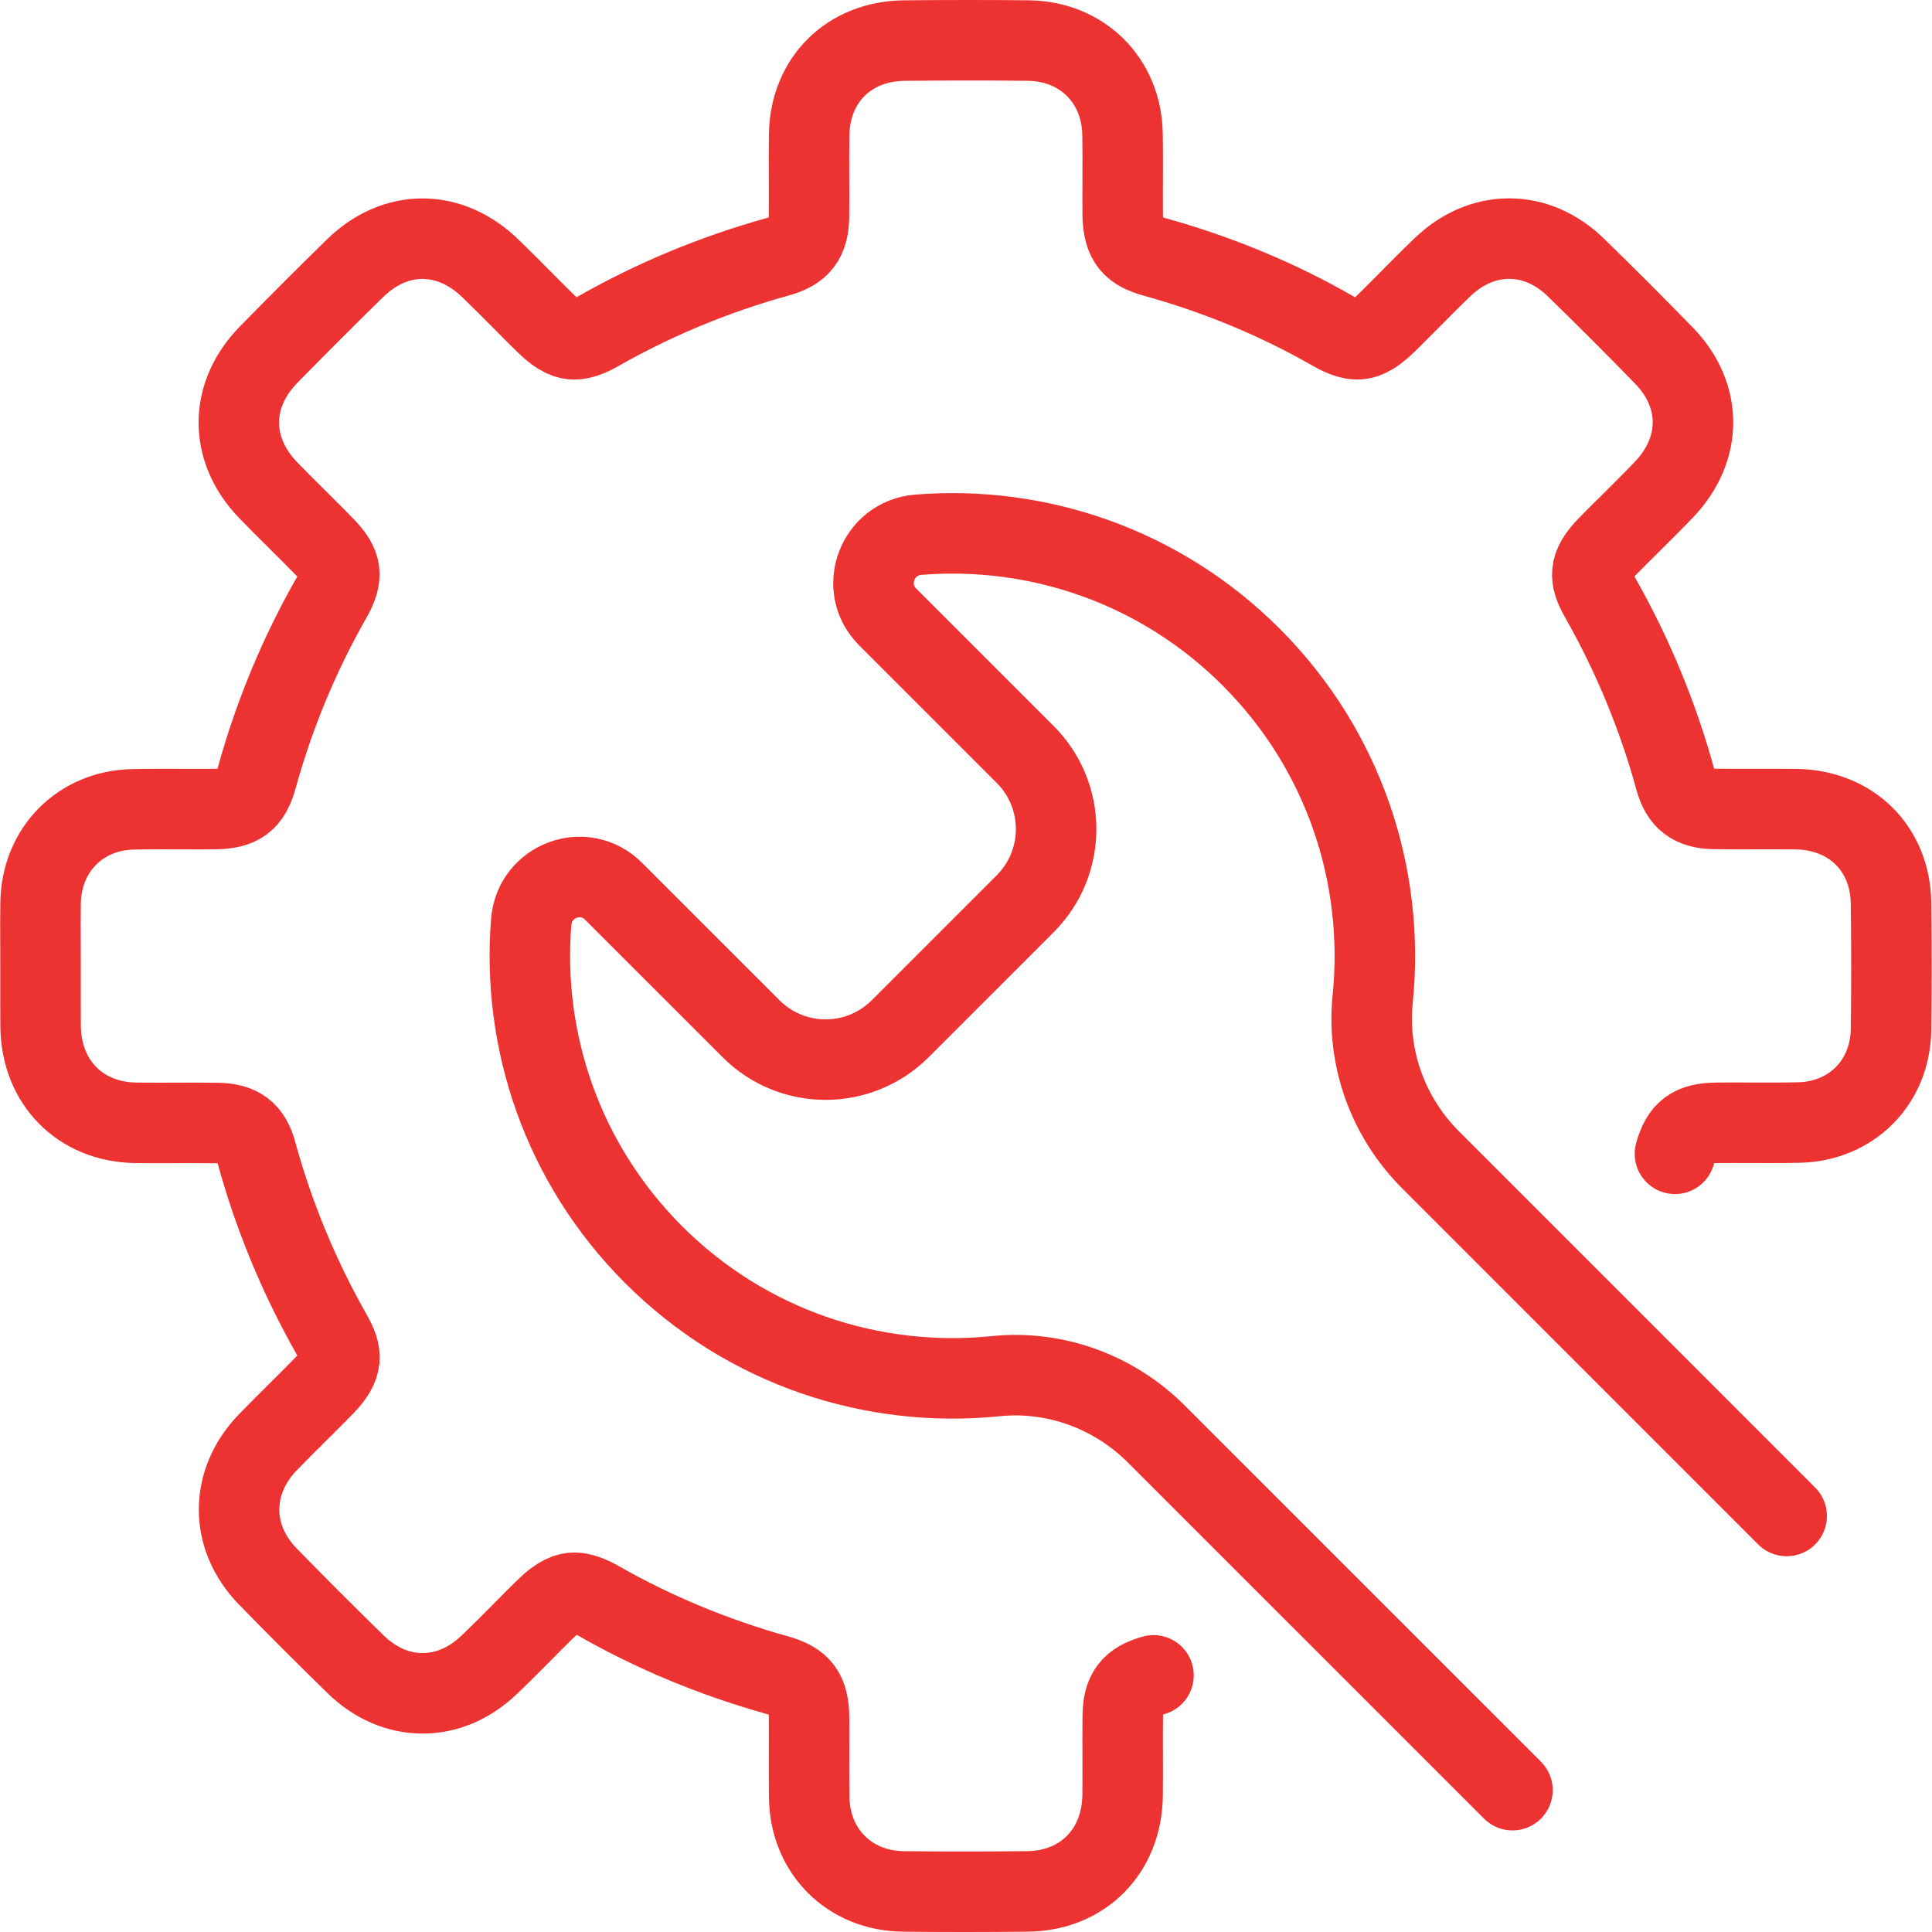 <svg width="48" height="48" viewBox="0 0 48 48" fill="none" xmlns="http://www.w3.org/2000/svg">
<path d="M44.389 37.664L35.543 28.817C34.491 27.766 33.953 26.299 34.104 24.819C34.412 21.788 33.406 18.648 31.084 16.325C28.819 14.06 25.777 13.047 22.816 13.285C21.792 13.367 21.328 14.603 22.055 15.329L25.471 18.745C26.495 19.77 26.495 21.429 25.471 22.453L22.366 25.558C21.341 26.582 19.682 26.582 18.659 25.558L15.242 22.142C14.516 21.415 13.28 21.879 13.198 22.903C12.96 25.864 13.973 28.905 16.238 31.171C18.561 33.493 21.701 34.499 24.732 34.191C26.212 34.039 27.679 34.577 28.73 35.63L37.577 44.476" stroke="#ED3232" stroke-width="2" stroke-linecap="round" stroke-linejoin="round"/>
<path d="M41.614 28.666C41.771 28.097 42.034 27.901 42.654 27.896C42.783 27.895 42.912 27.894 43.04 27.894C43.193 27.894 43.347 27.894 43.501 27.895C43.656 27.895 43.812 27.896 43.967 27.896C44.251 27.896 44.481 27.894 44.692 27.889C46 27.861 46.963 26.89 46.982 25.58C46.995 24.618 46.996 23.593 46.982 22.445C46.967 21.084 45.994 20.121 44.617 20.103C44.471 20.101 44.309 20.101 44.121 20.101C43.964 20.101 43.808 20.101 43.651 20.101H43.647C43.494 20.101 43.341 20.102 43.188 20.102C42.956 20.102 42.766 20.101 42.59 20.098C42.042 20.088 41.762 19.874 41.621 19.359C41.193 17.795 40.565 16.276 39.754 14.845C39.485 14.371 39.449 14.075 39.943 13.57C40.135 13.373 40.332 13.177 40.524 12.989C40.796 12.718 41.075 12.442 41.344 12.16C42.302 11.155 42.3 9.819 41.339 8.833C40.632 8.106 39.898 7.372 39.158 6.651C38.672 6.178 38.097 5.928 37.494 5.928C36.892 5.928 36.319 6.176 35.831 6.646C35.553 6.912 35.28 7.188 35.016 7.455L35.012 7.459C34.831 7.642 34.643 7.83 34.458 8.013C34.084 8.381 33.868 8.429 33.722 8.429C33.556 8.429 33.355 8.36 33.106 8.217C31.744 7.436 30.256 6.819 28.686 6.383C28.164 6.237 27.898 6.032 27.893 5.311C27.891 5.038 27.892 4.75 27.893 4.497C27.894 4.114 27.896 3.717 27.888 3.323C27.864 1.996 26.881 1.022 25.552 1.008C25.067 1.002 24.577 1 24.054 1C23.532 1 23.039 1.003 22.471 1.008C21.098 1.02 20.124 1.981 20.103 3.347C20.098 3.695 20.099 4.046 20.1 4.386C20.101 4.712 20.103 5.047 20.099 5.377C20.09 5.954 19.883 6.225 19.334 6.376C17.764 6.811 16.261 7.433 14.869 8.226C14.629 8.363 14.432 8.43 14.269 8.43C14.124 8.43 13.912 8.385 13.555 8.033C13.358 7.841 13.163 7.644 12.975 7.454C12.716 7.194 12.451 6.926 12.182 6.667C11.683 6.185 11.099 5.93 10.494 5.93C9.89 5.93 9.31 6.186 8.817 6.668C8.101 7.369 7.38 8.091 6.673 8.812C5.691 9.815 5.687 11.168 6.663 12.178C6.907 12.431 7.156 12.678 7.397 12.916L7.402 12.922C7.62 13.138 7.845 13.361 8.061 13.584C8.5 14.035 8.538 14.323 8.229 14.864C7.432 16.264 6.809 17.766 6.377 19.331C6.22 19.901 5.957 20.095 5.337 20.101C5.202 20.102 5.067 20.103 4.931 20.103C4.778 20.103 4.625 20.103 4.473 20.102C4.319 20.102 4.164 20.101 4.01 20.101C3.733 20.101 3.507 20.103 3.302 20.108C2.002 20.134 1.038 21.103 1.009 22.411C1.002 22.766 1.004 23.121 1.006 23.467C1.006 23.633 1.007 23.795 1.007 23.959C1.007 24.117 1.007 24.276 1.007 24.435V24.45C1.007 24.793 1.006 25.149 1.009 25.501C1.023 26.892 1.996 27.877 3.374 27.896C3.529 27.898 3.694 27.899 3.893 27.899C4.049 27.899 4.205 27.899 4.361 27.898C4.515 27.898 4.669 27.897 4.823 27.897C5.047 27.897 5.231 27.898 5.402 27.901C5.957 27.91 6.23 28.116 6.371 28.636C6.799 30.202 7.427 31.721 8.238 33.151C8.508 33.627 8.545 33.923 8.052 34.429C7.841 34.644 7.626 34.859 7.416 35.067C7.165 35.316 6.906 35.574 6.652 35.836C5.703 36.821 5.702 38.189 6.65 39.163C7.334 39.866 8.068 40.6 8.831 41.345C9.316 41.819 9.893 42.07 10.497 42.07C11.102 42.07 11.671 41.823 12.159 41.357C12.454 41.075 12.744 40.783 13.023 40.501C13.19 40.332 13.364 40.157 13.535 39.989C13.909 39.619 14.123 39.572 14.27 39.572C14.435 39.572 14.637 39.641 14.887 39.783C16.256 40.563 17.742 41.18 19.303 41.616C19.902 41.783 20.096 42.044 20.101 42.687C20.103 42.962 20.102 43.244 20.101 43.517V43.527C20.1 43.901 20.099 44.288 20.105 44.672C20.129 46.001 21.11 46.977 22.44 46.992C22.914 46.997 23.419 47 23.939 47C24.459 47 24.959 46.997 25.521 46.992C26.901 46.98 27.875 45.996 27.891 44.602C27.895 44.275 27.894 43.949 27.893 43.634V43.625C27.892 43.296 27.891 42.955 27.895 42.623C27.902 42.046 28.11 41.776 28.658 41.624" stroke="#ED3232" stroke-width="2" stroke-linecap="round" stroke-linejoin="round"/>
</svg>
